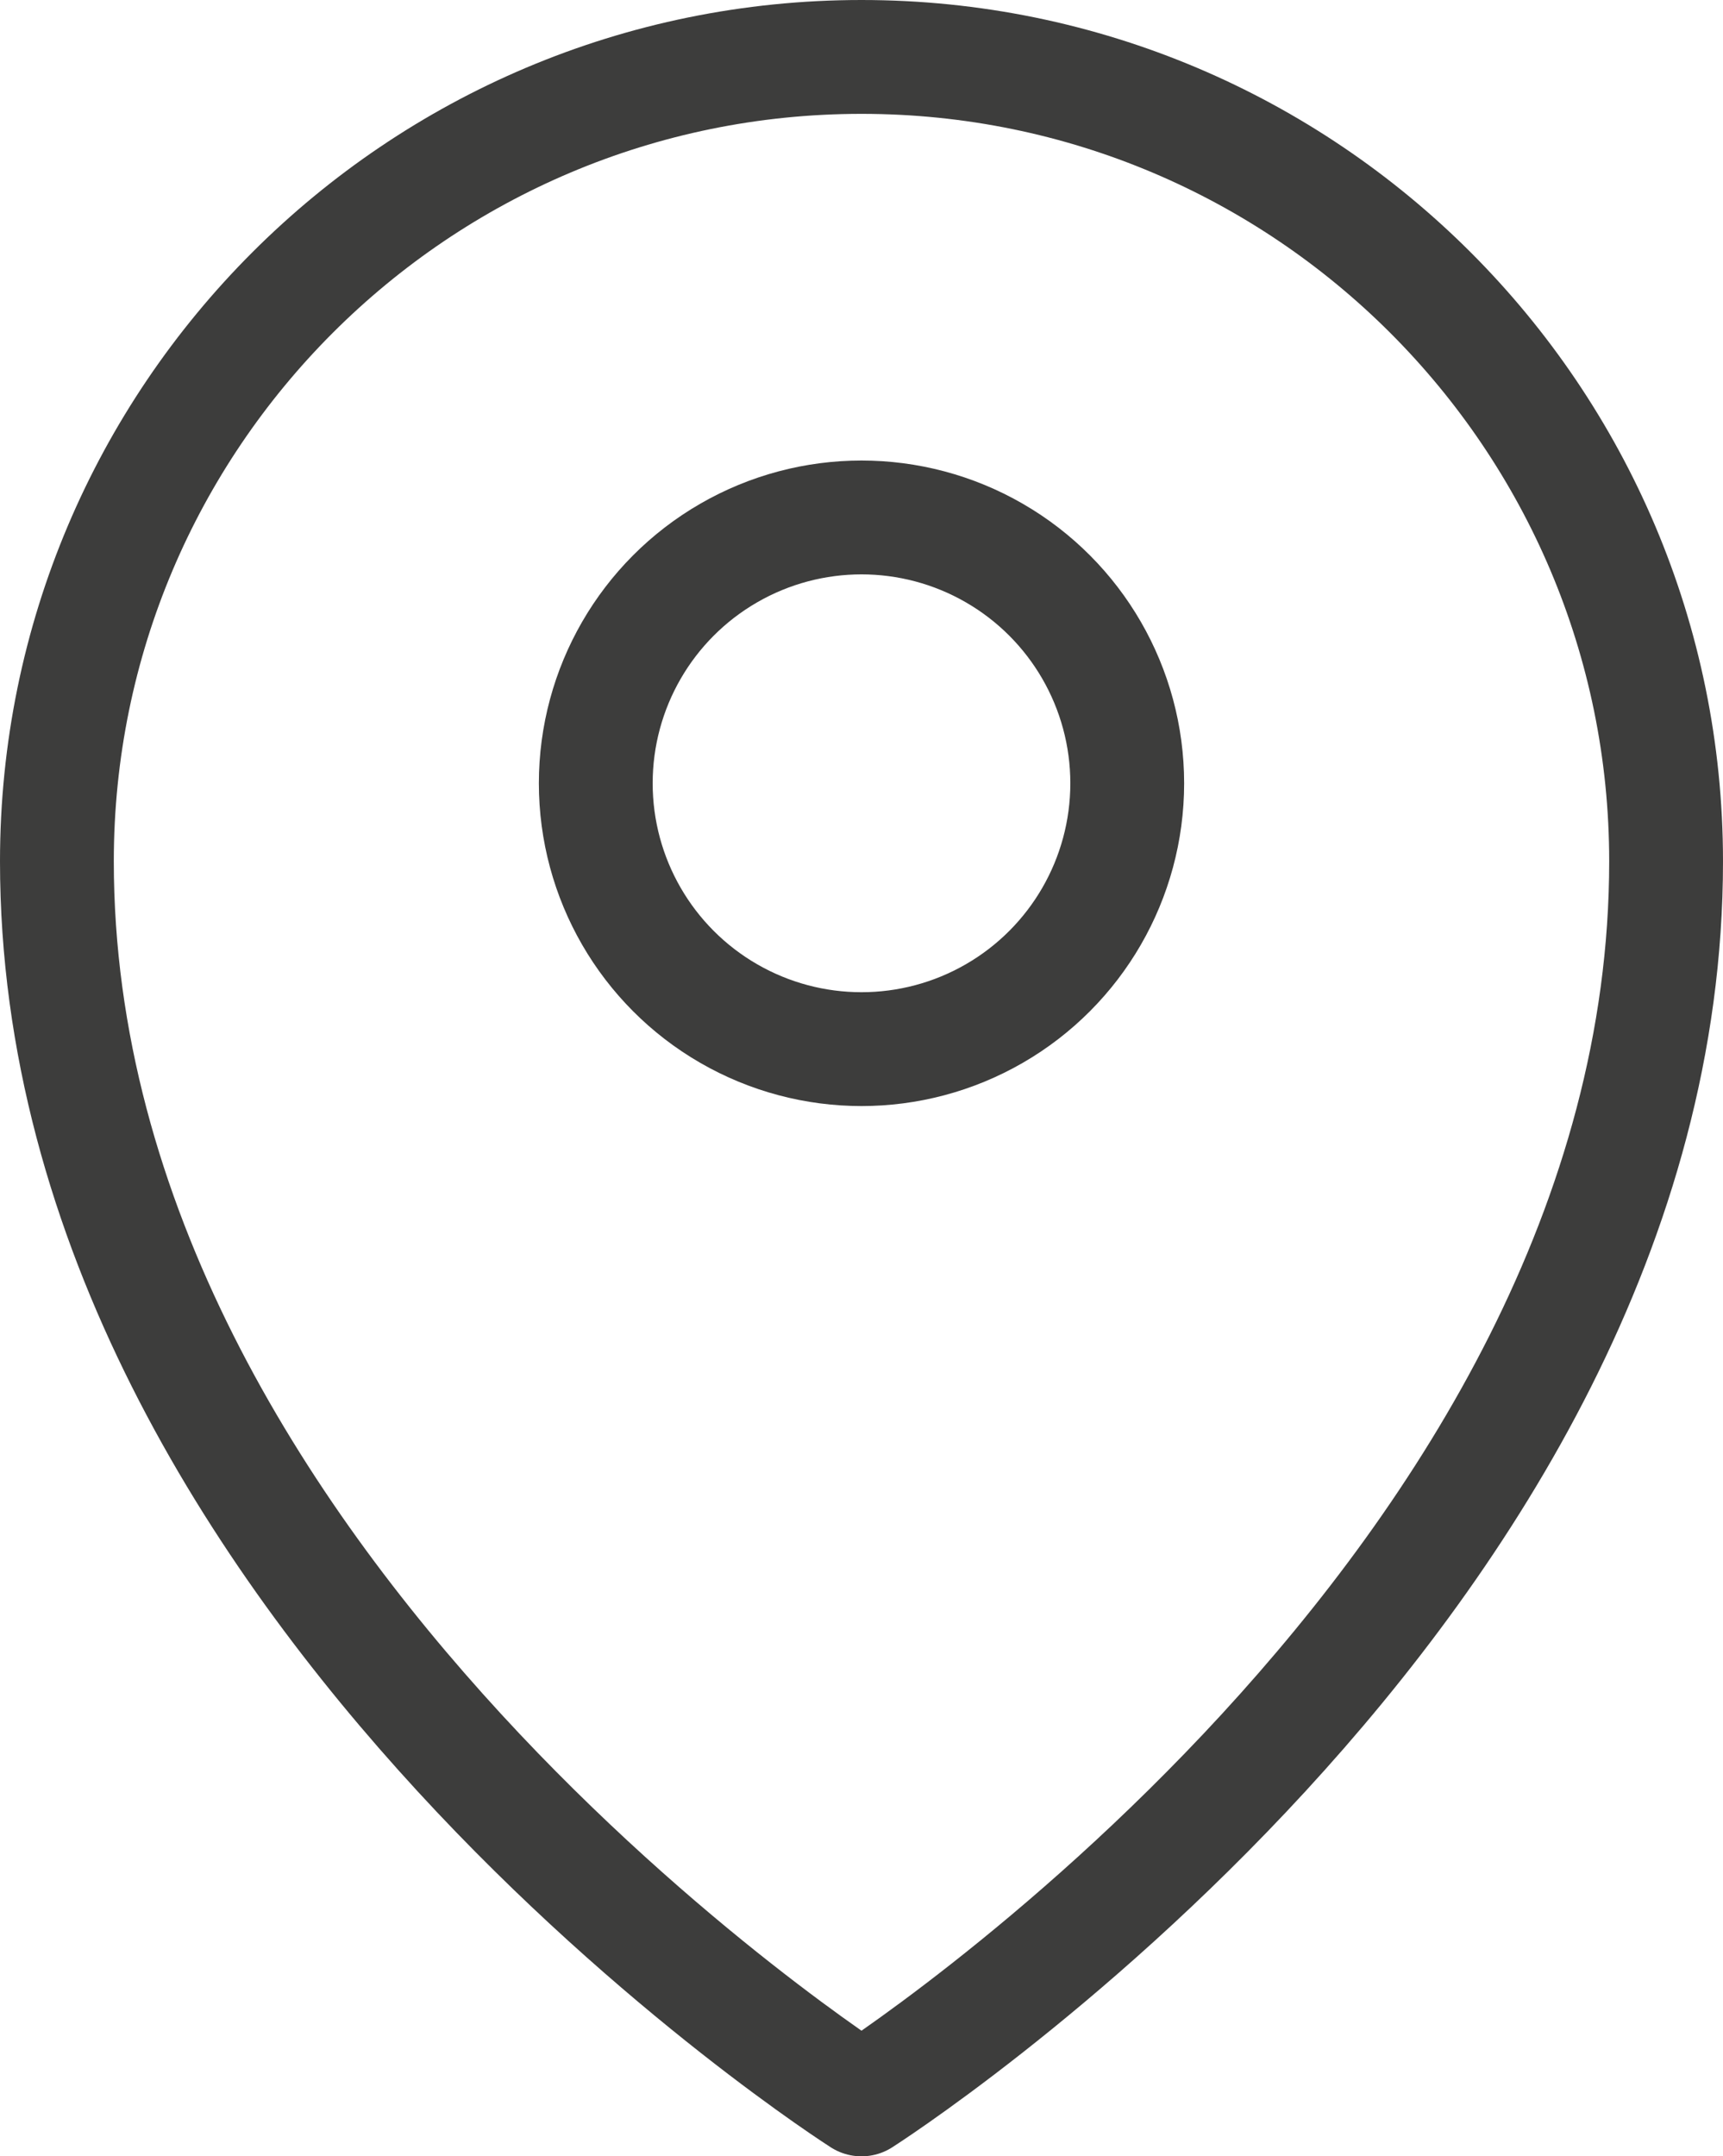 <?xml version="1.0" encoding="UTF-8"?> <svg xmlns="http://www.w3.org/2000/svg" id="Layer_1" data-name="Layer 1" viewBox="0 0 30.28 37.88"> <defs> <style> .cls-1 { fill: none; stroke: #3d3d3c; stroke-linecap: round; stroke-linejoin: round; stroke-width: 2px; } </style> </defs> <path class="cls-1" d="m29.28,15.13c0,12.75-14.14,21.75-14.14,21.75,0,0-14.14-9-14.14-21.75C1,7.33,7.33,1,15.14,1s14.14,6.33,14.14,14.13Z"></path> <circle class="cls-1" cx="15.14" cy="13.76" r="4.67"></circle> </svg> 